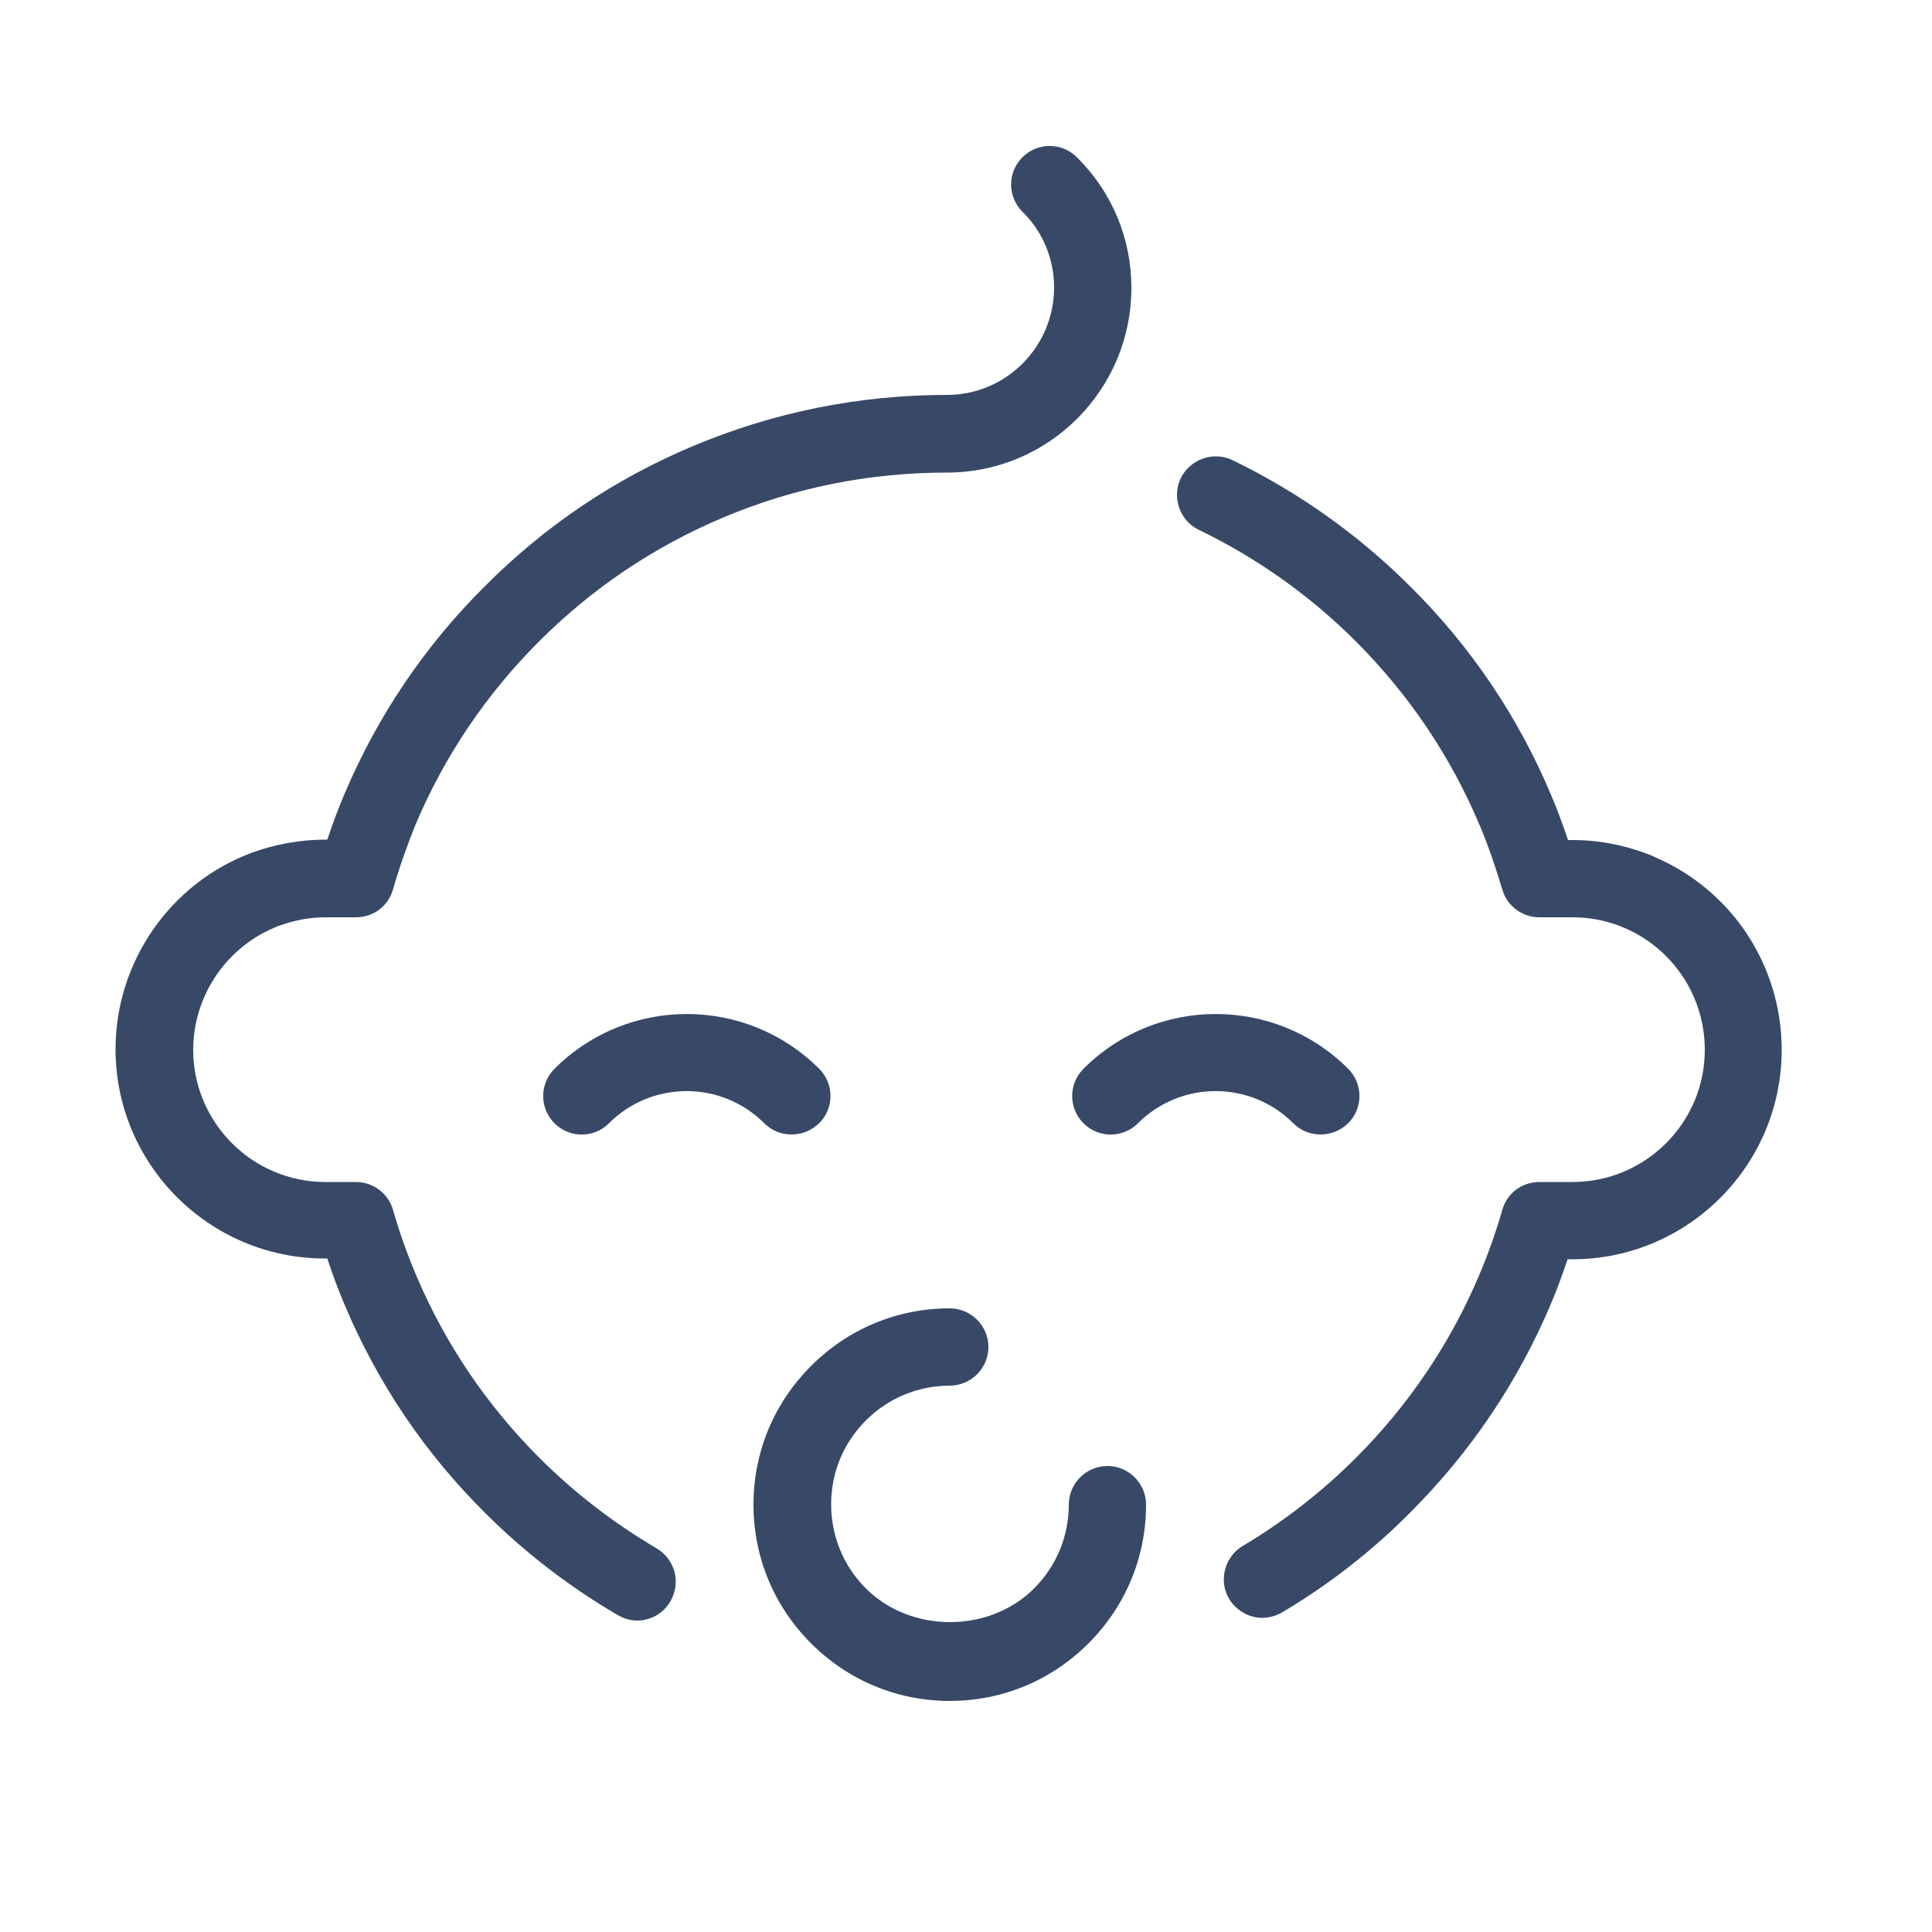 <?xml version="1.0" encoding="UTF-8"?><svg id="Layer_1" xmlns="http://www.w3.org/2000/svg" viewBox="0 0 50 50"><defs><style>.cls-1{fill:#384967;}</style></defs><path class="cls-1" d="m14.35,27.66c-.39.39-.39,1.02,0,1.41s1.02.39,1.41,0c1.11-1.11,2.91-1.11,4.02,0,.2.2.45.29.71.29s.51-.1.71-.29c.39-.39.39-1.02,0-1.41-1.89-1.89-4.96-1.89-6.85,0Z"/><path class="cls-1" d="m34.18,29.36c.26,0,.51-.1.71-.29.39-.39.39-1.02,0-1.41-1.89-1.89-4.96-1.89-6.85,0-.39.39-.39,1.02,0,1.41s1.02.39,1.41,0c1.11-1.11,2.91-1.11,4.02,0,.2.2.45.29.71.29Z"/><path class="cls-1" d="m42.81,22.17c-.67-.28-1.38-.43-2.11-.43h-.12c-.14-.41-.28-.8-.44-1.17-.85-2.02-2.07-3.83-3.63-5.38-1.35-1.35-2.9-2.45-4.61-3.28-.5-.24-1.09-.03-1.34.46-.24.5-.03,1.1.46,1.34,1.51.73,2.88,1.7,4.07,2.89,1.37,1.37,2.45,2.97,3.2,4.75.22.51.41,1.08.59,1.67.12.43.52.72.96.72h.86c.46,0,.91.09,1.33.27,1.27.54,2.09,1.78,2.09,3.16,0,1.89-1.54,3.42-3.42,3.42h-.86c-.45,0-.84.29-.96.72-.17.59-.37,1.15-.59,1.67-.75,1.78-1.83,3.38-3.2,4.75-.88.88-1.87,1.65-2.93,2.28-.47.28-.63.9-.35,1.37.19.31.52.49.86.49.17,0,.35-.05.51-.14,1.21-.72,2.33-1.59,3.32-2.59,1.56-1.56,2.78-3.37,3.63-5.38.16-.37.3-.76.44-1.17h.12c2.99,0,5.42-2.43,5.42-5.42,0-2.19-1.3-4.15-3.31-5Z"/><path class="cls-1" d="m8.48,32.6c.13.4.28.79.44,1.17.85,2.02,2.07,3.83,3.63,5.38,1.03,1.03,2.19,1.92,3.44,2.65.16.09.33.14.5.14.34,0,.68-.18.86-.5.28-.48.12-1.09-.36-1.37-1.1-.65-2.12-1.43-3.03-2.34-1.37-1.37-2.45-2.97-3.2-4.75-.22-.52-.42-1.08-.59-1.67-.12-.43-.52-.72-.96-.72h-.79c-1.89,0-3.42-1.54-3.42-3.42,0-1.42.89-2.71,2.22-3.21.38-.14.79-.22,1.2-.22h.79c.45,0,.84-.29.96-.72.17-.59.37-1.15.58-1.67.75-1.78,1.83-3.38,3.2-4.75,1.37-1.37,2.97-2.45,4.75-3.2,1.84-.78,3.8-1.17,5.81-1.17,2.63,0,4.77-2.14,4.77-4.78,0-1.28-.5-2.48-1.41-3.38-.39-.39-1.02-.39-1.41,0-.39.39-.39,1.02,0,1.41.53.52.82,1.22.82,1.96,0,1.53-1.24,2.78-2.77,2.78-2.28,0-4.5.45-6.59,1.33-2.02.85-3.83,2.07-5.38,3.63-1.56,1.55-2.78,3.37-3.63,5.38-.16.37-.3.76-.44,1.17h-.06c-.65,0-1.29.12-1.9.34-2.11.79-3.52,2.83-3.52,5.08,0,2.99,2.43,5.42,5.42,5.42h.06Z"/><path class="cls-1" d="m24.58,35.86c.55,0,1-.45,1-1s-.45-1-1-1c-1.36,0-2.63.53-3.59,1.49-.96.96-1.49,2.23-1.49,3.59s.53,2.63,1.49,3.59c.96.96,2.23,1.49,3.59,1.49s2.63-.53,3.59-1.49,1.49-2.23,1.49-3.59c0-.55-.45-1-1-1s-1,.45-1,1c0,.82-.32,1.59-.9,2.17-1.16,1.16-3.19,1.16-4.35,0-.58-.58-.9-1.35-.9-2.18s.32-1.59.9-2.17c.58-.58,1.35-.9,2.18-.9Z"/></svg>